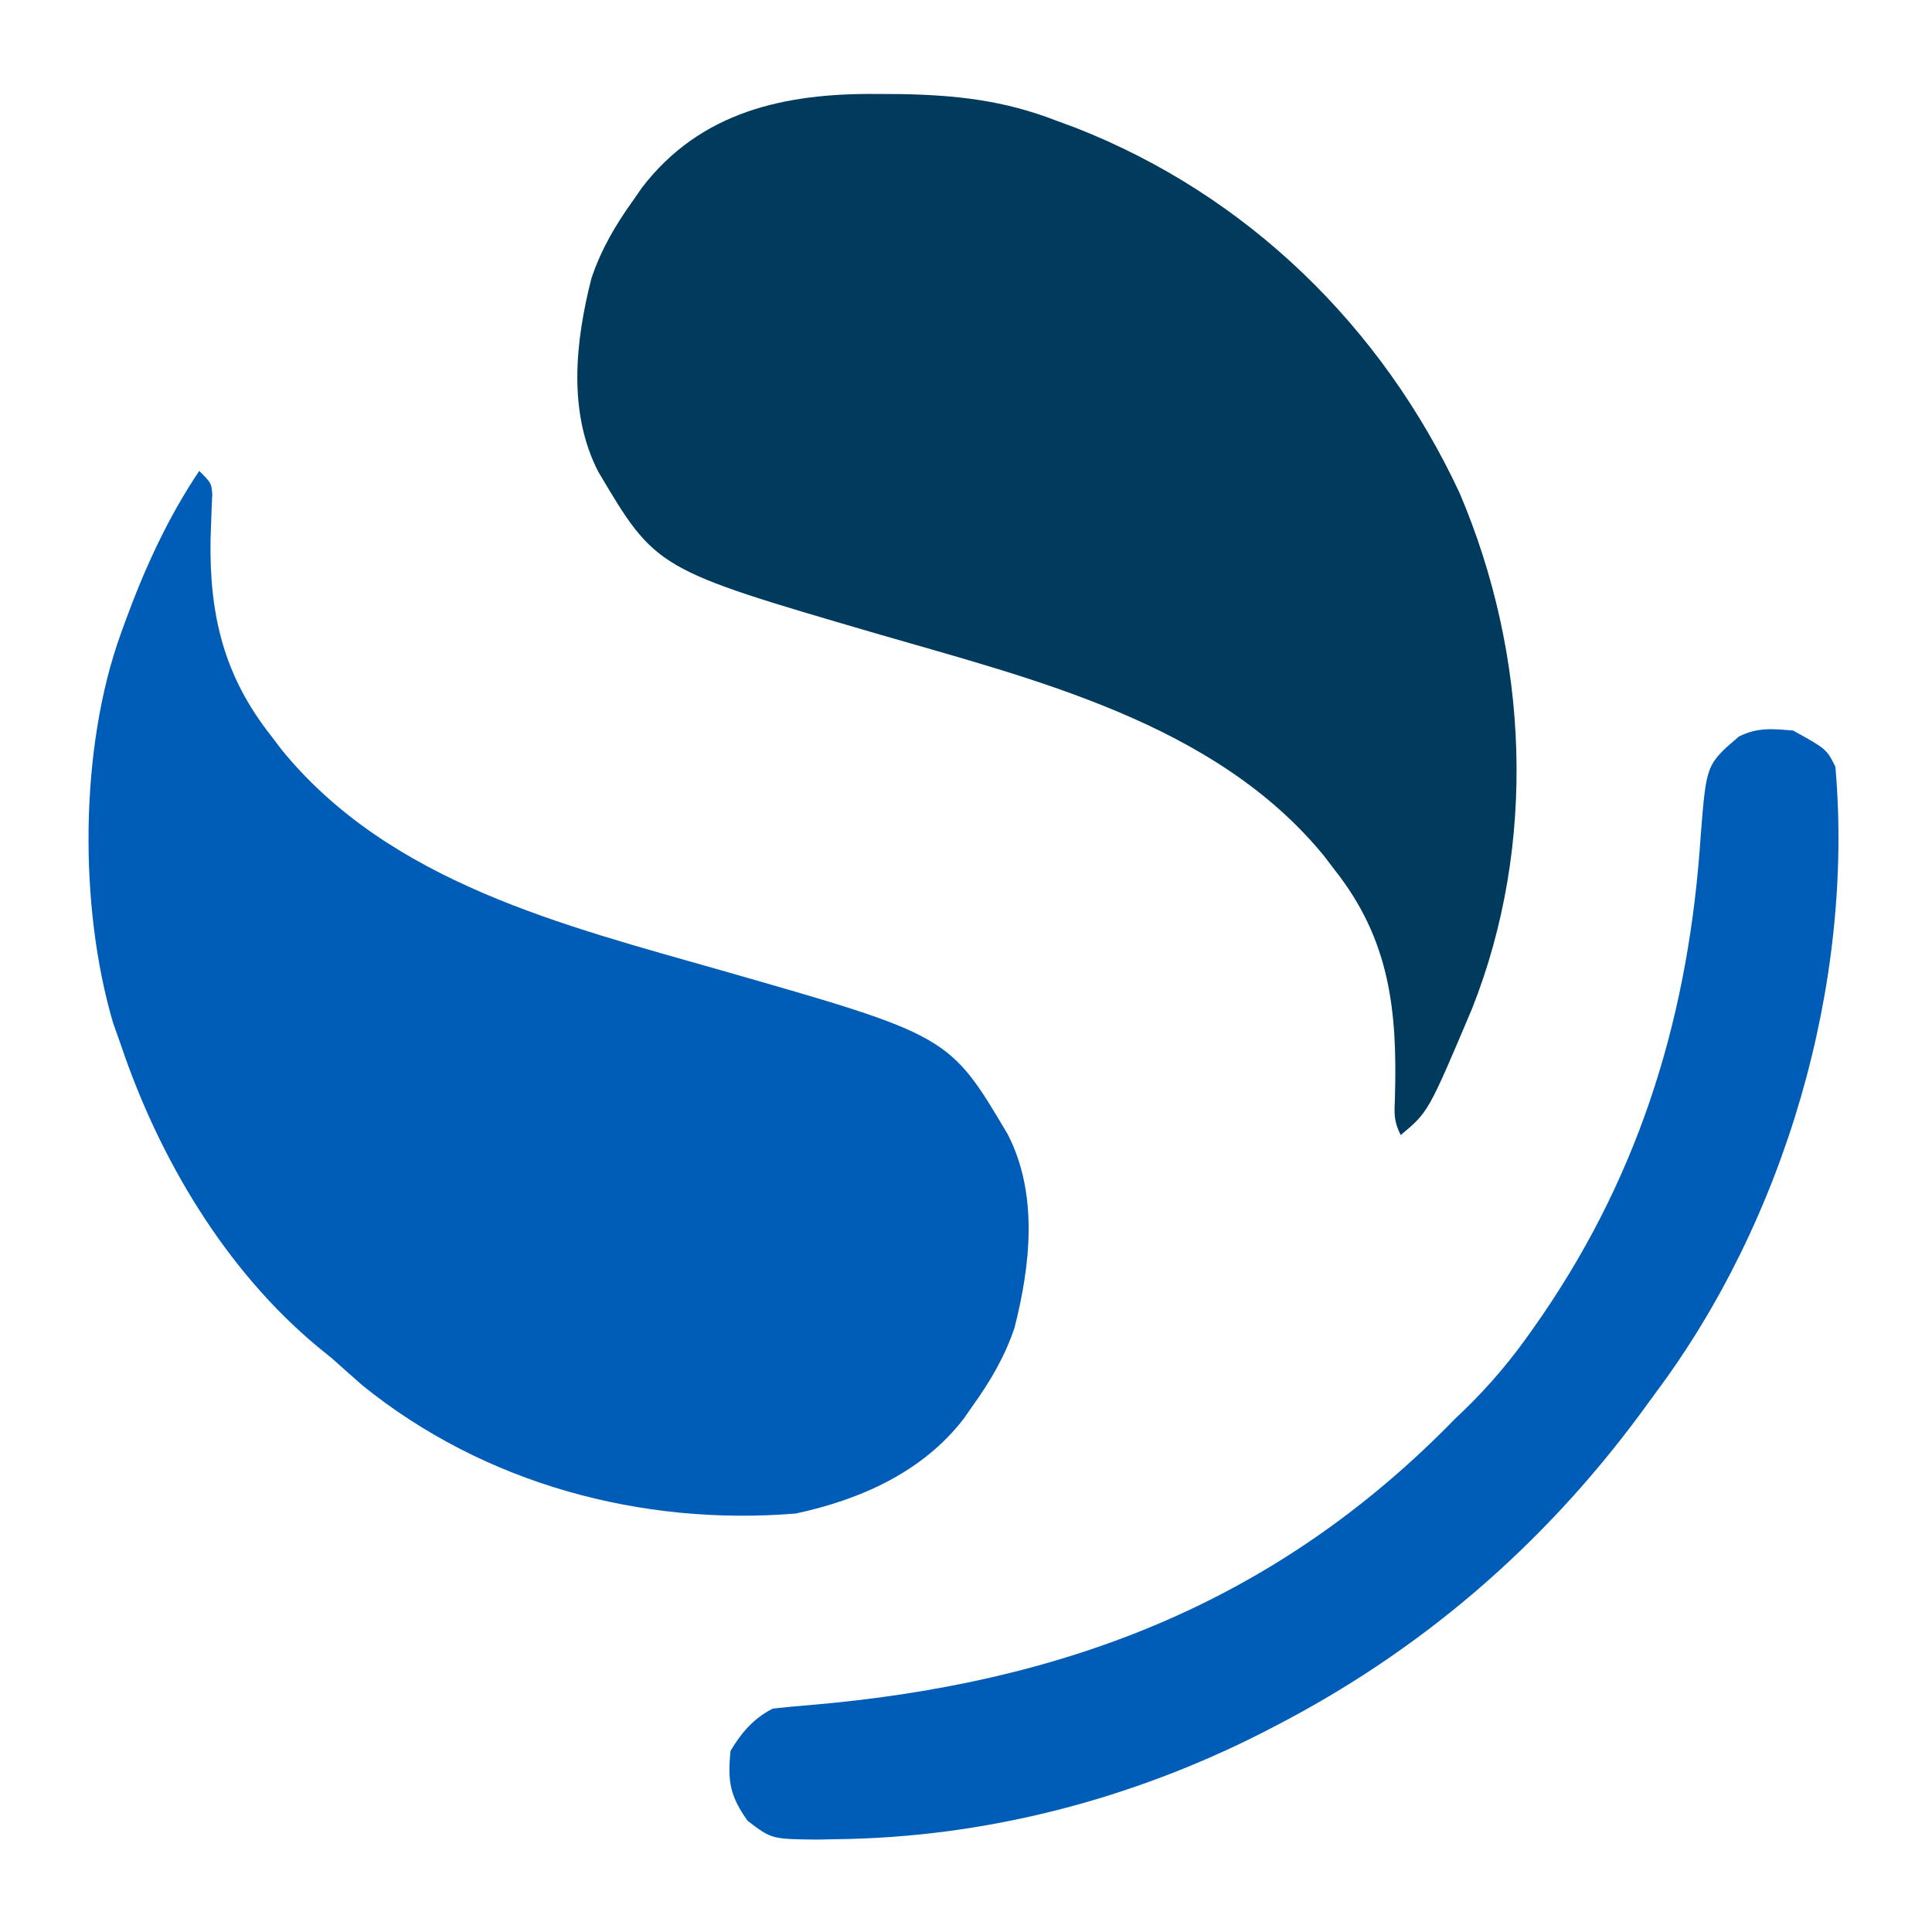 <?xml version="1.0" encoding="UTF-8"?>
<svg version="1.1" xmlns="http://www.w3.org/2000/svg" width="320" height="320">
<path d="M0 0 C1.937 0.01 1.937 0.01 3.914 0.021 C13.191 0.177 21.174 1.043 29.875 4.438 C30.92 4.823 31.966 5.208 33.043 5.605 C61.486 16.745 83.77 38.525 96.625 66.086 C108.079 92.946 109.525 124.213 98.683 151.527 C91.449 168.63 91.449 168.63 86.875 172.438 C85.708 170.104 85.811 168.911 85.918 166.324 C86.34 151.921 85.131 140.094 75.875 128.438 C75.323 127.712 74.772 126.986 74.203 126.238 C56.1 104.074 25.96 96.932 -0.188 89.312 C-36.469 78.714 -36.469 78.714 -46.055 62.527 C-51.111 52.655 -49.816 40.942 -47.168 30.547 C-45.528 25.658 -43.123 21.609 -40.125 17.438 C-39.684 16.802 -39.243 16.166 -38.789 15.512 C-29.072 2.846 -15.044 -0.121 0 0 Z " fill="#003A5C" transform="translate(145.125,15.562)"/>
<path d="M0 0 C2 2 2 2 2.164 3.857 C2.128 4.601 2.092 5.346 2.055 6.113 C2.013 7.358 2.013 7.358 1.971 8.628 C1.939 9.514 1.908 10.4 1.875 11.312 C1.666 23.889 4.072 34.011 12 44 C12.54 44.714 13.08 45.428 13.637 46.164 C31.606 68.226 60.447 75.284 86.546 82.744 C124.227 93.525 124.227 93.525 133.93 109.91 C138.986 119.783 137.691 131.496 135.043 141.891 C133.403 146.78 130.998 150.828 128 155 C127.559 155.636 127.118 156.271 126.664 156.926 C119.838 165.823 109.496 170.383 98.812 172.688 C73.193 174.787 47.17 167.771 27 151.438 C25.324 149.969 23.657 148.49 22 147 C20.871 146.083 20.871 146.083 19.719 145.148 C4.322 132.409 -6.696 113.775 -13 95 C-13.414 93.836 -13.828 92.672 -14.254 91.473 C-19.948 72.247 -19.829 45.864 -13 27 C-12.743 26.286 -12.485 25.572 -12.22 24.837 C-8.992 16.058 -5.228 7.794 0 0 Z " fill="#005DB7" transform="translate(33,78)"/>
<path d="M0 0 C5.538 3.077 5.538 3.077 7 6 C10.122 41.885 -1.317 81.159 -23 110 C-23.757 111.038 -24.513 112.075 -25.293 113.145 C-41.55 135.119 -61.712 152.469 -86 165 C-86.928 165.479 -86.928 165.479 -87.874 165.968 C-109.684 177.059 -133.763 183.326 -158.25 183.625 C-159.351 183.648 -160.452 183.671 -161.586 183.695 C-169.186 183.62 -169.186 183.62 -173.172 180.586 C-176.083 176.468 -176.51 174.097 -176 169 C-174.227 166.023 -172.144 163.572 -169 162 C-166.986 161.766 -164.966 161.582 -162.945 161.422 C-121.016 157.853 -85.827 144.633 -56 114 C-55.488 113.51 -54.977 113.019 -54.449 112.514 C-50.155 108.361 -46.538 104.022 -43.125 99.125 C-42.611 98.388 -42.097 97.651 -41.568 96.892 C-24.987 72.644 -17.207 46.42 -15.302 17.331 C-14.378 5.614 -14.378 5.614 -9 1 C-5.89 -0.555 -3.437 -0.286 0 0 Z " fill="#005DB7" transform="translate(297,121)"/>
</svg>

